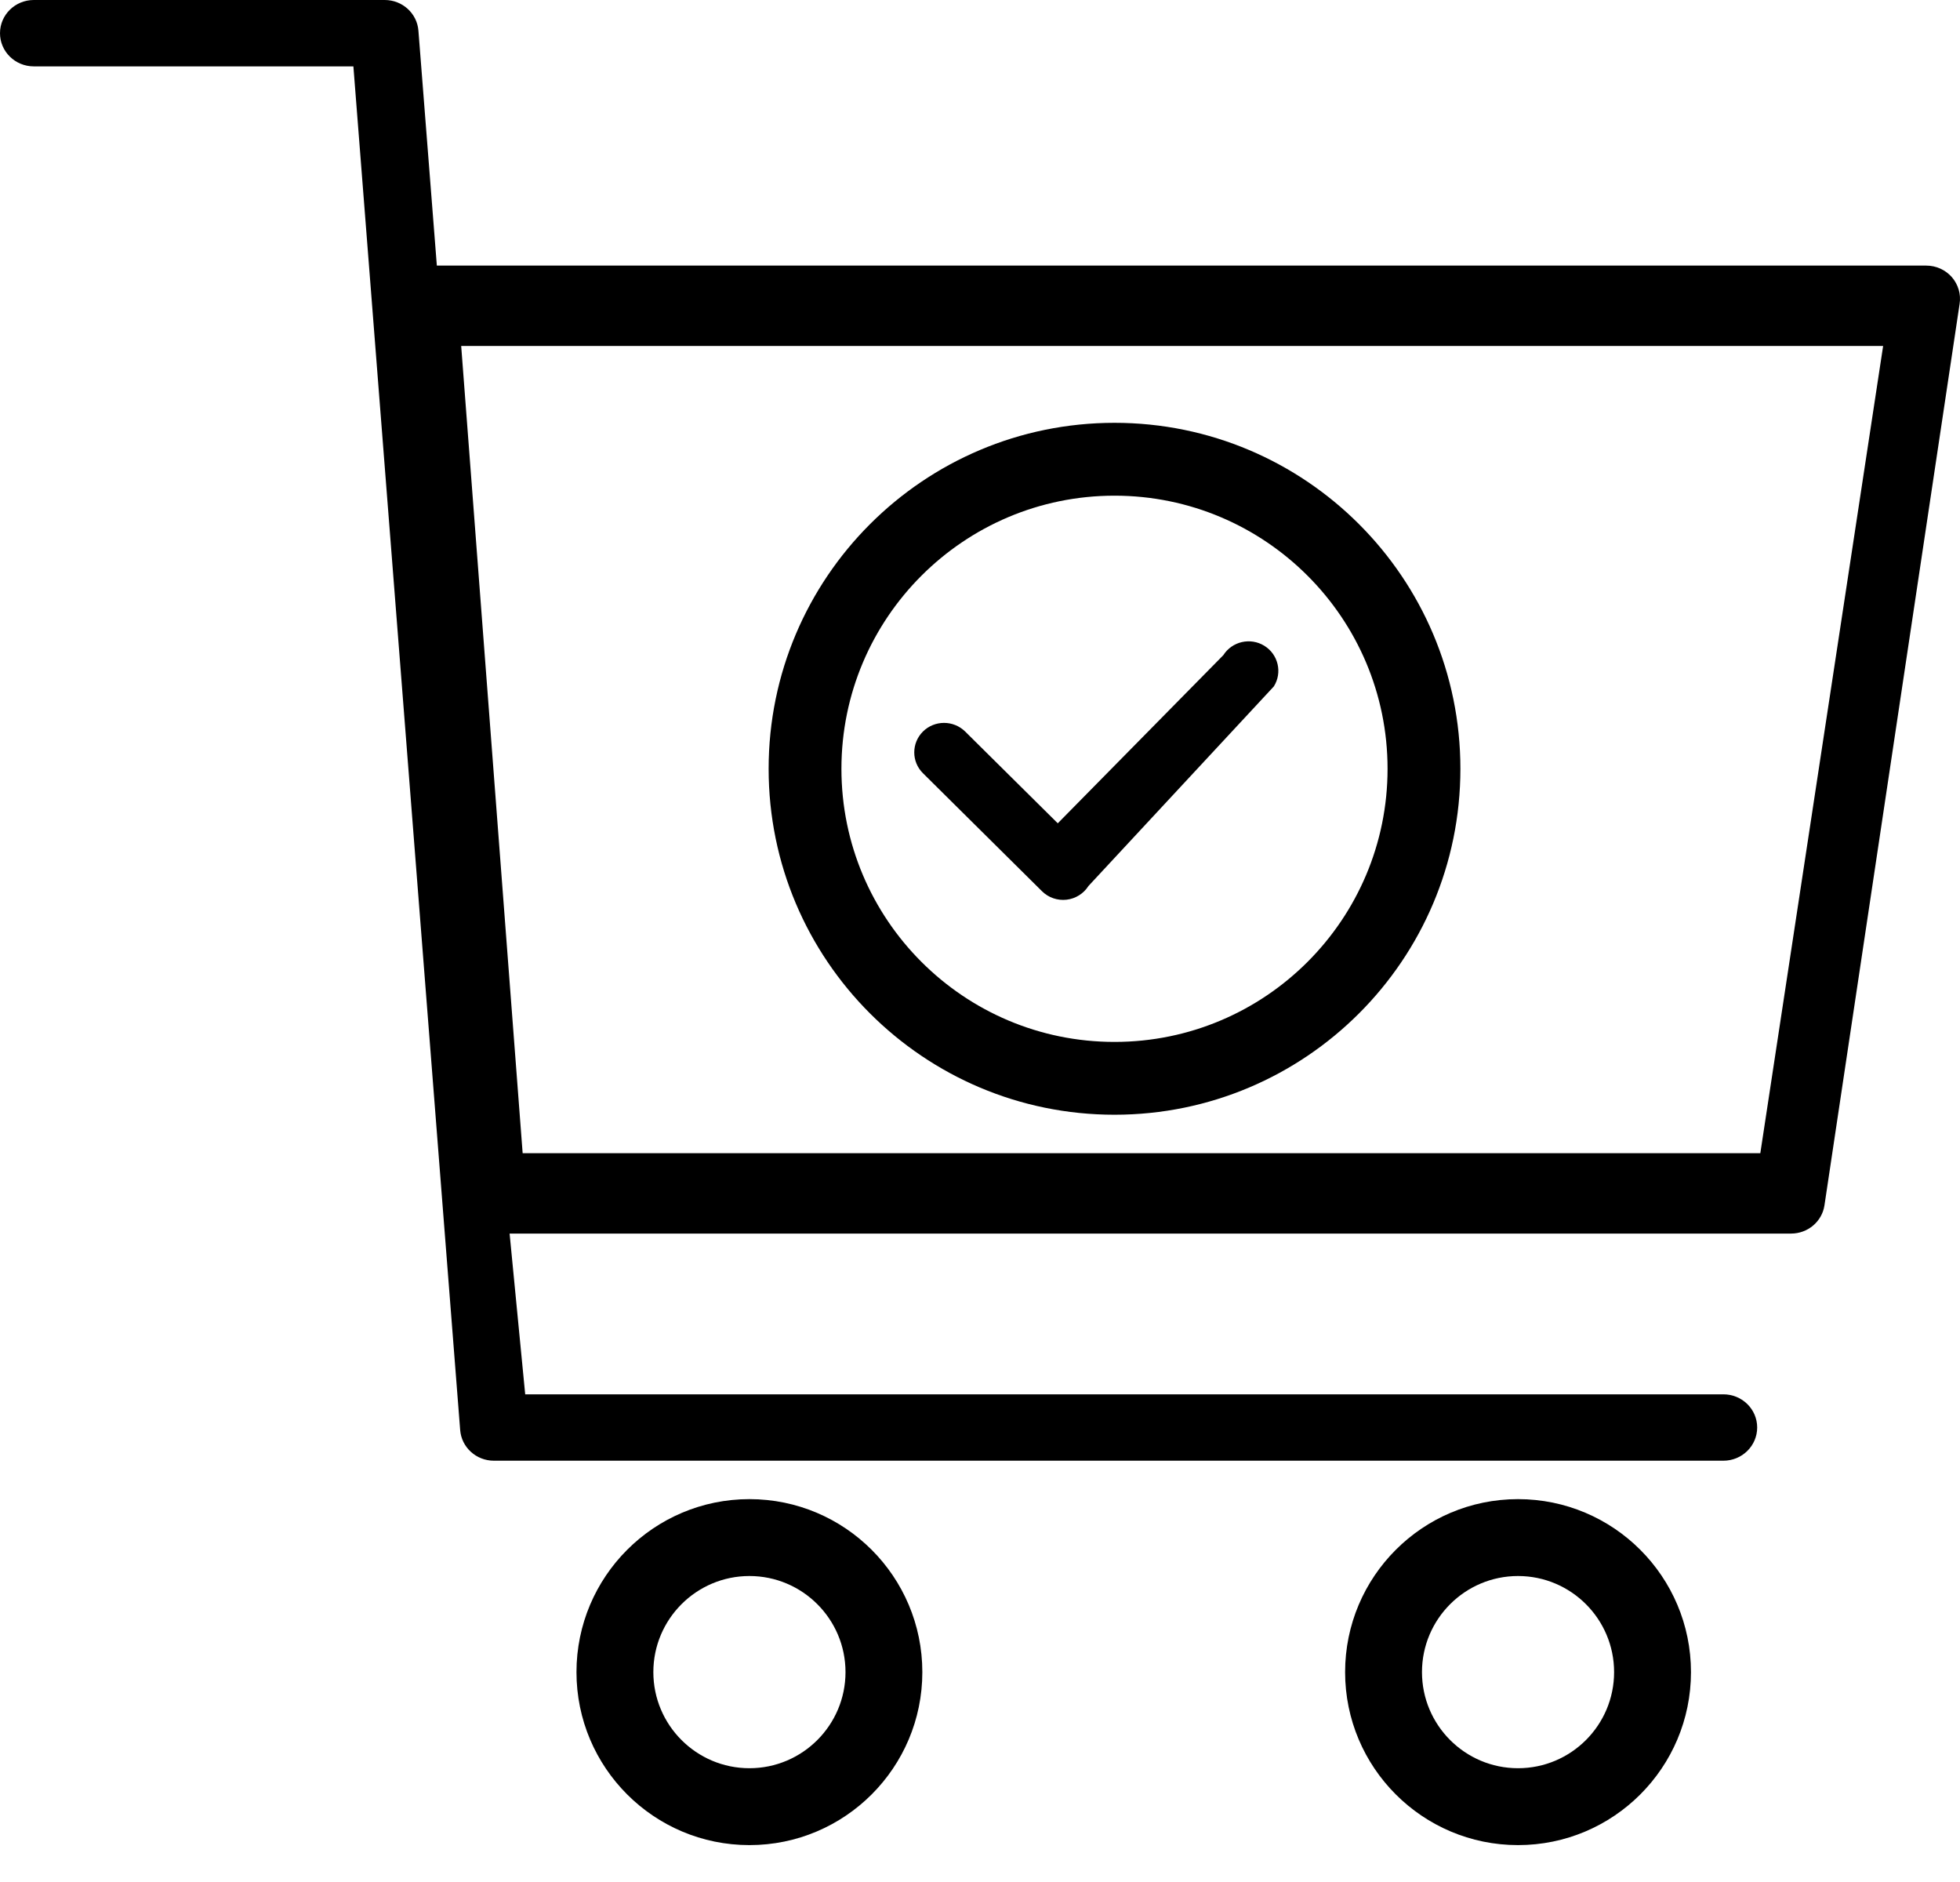 <?xml version="1.0" encoding="UTF-8"?>
<svg width="50px" height="48px" viewBox="0 0 50 48" version="1.1" xmlns="http://www.w3.org/2000/svg" xmlns:xlink="http://www.w3.org/1999/xlink">
    <title>E-commerce platforms </title>
    <g id="Page-1" stroke="none" stroke-width="1" fill="none" fill-rule="evenodd">
        <g id="E-commerce-platforms-" fill="#000000" fill-rule="nonzero">
            <path d="M38.725,38.235 C41.161,38.235 43.137,40.212 43.137,42.647 C43.137,45.082 41.161,47.059 38.725,47.059 C36.29,47.059 34.314,45.082 34.314,42.647 C34.314,40.212 36.29,38.235 38.725,38.235 Z M38.725,40.196 C37.373,40.196 36.275,41.295 36.275,42.647 C36.275,43.999 37.373,45.098 38.725,45.098 C40.078,45.098 41.176,43.999 41.176,42.647 C41.176,41.295 40.078,40.196 38.725,40.196 Z" id="Combined-Shape"></path>
            <path d="M19.118,38.235 C21.553,38.235 23.529,40.212 23.529,42.647 C23.529,45.082 21.553,47.059 19.118,47.059 C16.682,47.059 14.706,45.082 14.706,42.647 C14.706,40.212 16.682,38.235 19.118,38.235 Z M19.118,40.196 C17.766,40.196 16.667,41.295 16.667,42.647 C16.667,43.999 17.766,45.098 19.118,45.098 C20.47,45.098 21.569,43.999 21.569,42.647 C21.569,41.295 20.47,40.196 19.118,40.196 Z" id="Combined-Shape"></path>
            <path d="M9.815,0 C10.265,0 10.64,0.341 10.674,0.783 L11.144,6.774 L49.139,6.774 C49.391,6.774 49.628,6.882 49.792,7.068 C49.955,7.256 50.029,7.506 49.99,7.75 L46.542,30.744 C46.479,31.157 46.117,31.462 45.69,31.462 L13,31.462 L13.398,35.562 L43.964,35.562 C44.44,35.562 44.826,35.94 44.826,36.408 C44.826,36.876 44.44,37.255 43.964,37.255 L12.599,37.255 C12.148,37.255 11.773,36.914 11.739,36.472 L9.015,1.693 L0.862,1.693 C0.386,1.693 0,1.314 0,0.847 C0,0.379 0.386,0 0.862,0 Z M48.039,8.824 L11.765,8.824 L12.015,12.107 L13.333,29.412 L44.906,29.412 L48.039,8.824 Z" id="Combined-Shape"></path>
            <path d="M28.431,10.784 C33.302,10.784 37.255,14.737 37.255,19.608 C37.255,24.479 33.302,28.431 28.431,28.431 C23.56,28.431 19.608,24.479 19.608,19.608 C19.608,14.737 23.561,10.784 28.431,10.784 Z M28.431,12.642 C24.587,12.642 21.465,15.763 21.465,19.608 C21.465,23.453 24.587,26.574 28.431,26.574 C32.276,26.574 35.397,23.453 35.397,19.608 C35.397,15.763 32.276,12.642 28.431,12.642 Z M31.207,16.71 C31.43,16.359 31.899,16.251 32.254,16.471 C32.609,16.691 32.718,17.156 32.495,17.508 L27.767,22.597 C27.643,22.792 27.438,22.92 27.208,22.947 C26.976,22.973 26.747,22.894 26.583,22.732 L23.545,19.721 C23.249,19.428 23.249,18.952 23.545,18.657 C23.842,18.364 24.322,18.364 24.621,18.657 L26.984,20.998 Z" id="Combined-Shape"></path>
        </g>
    </g>
</svg>